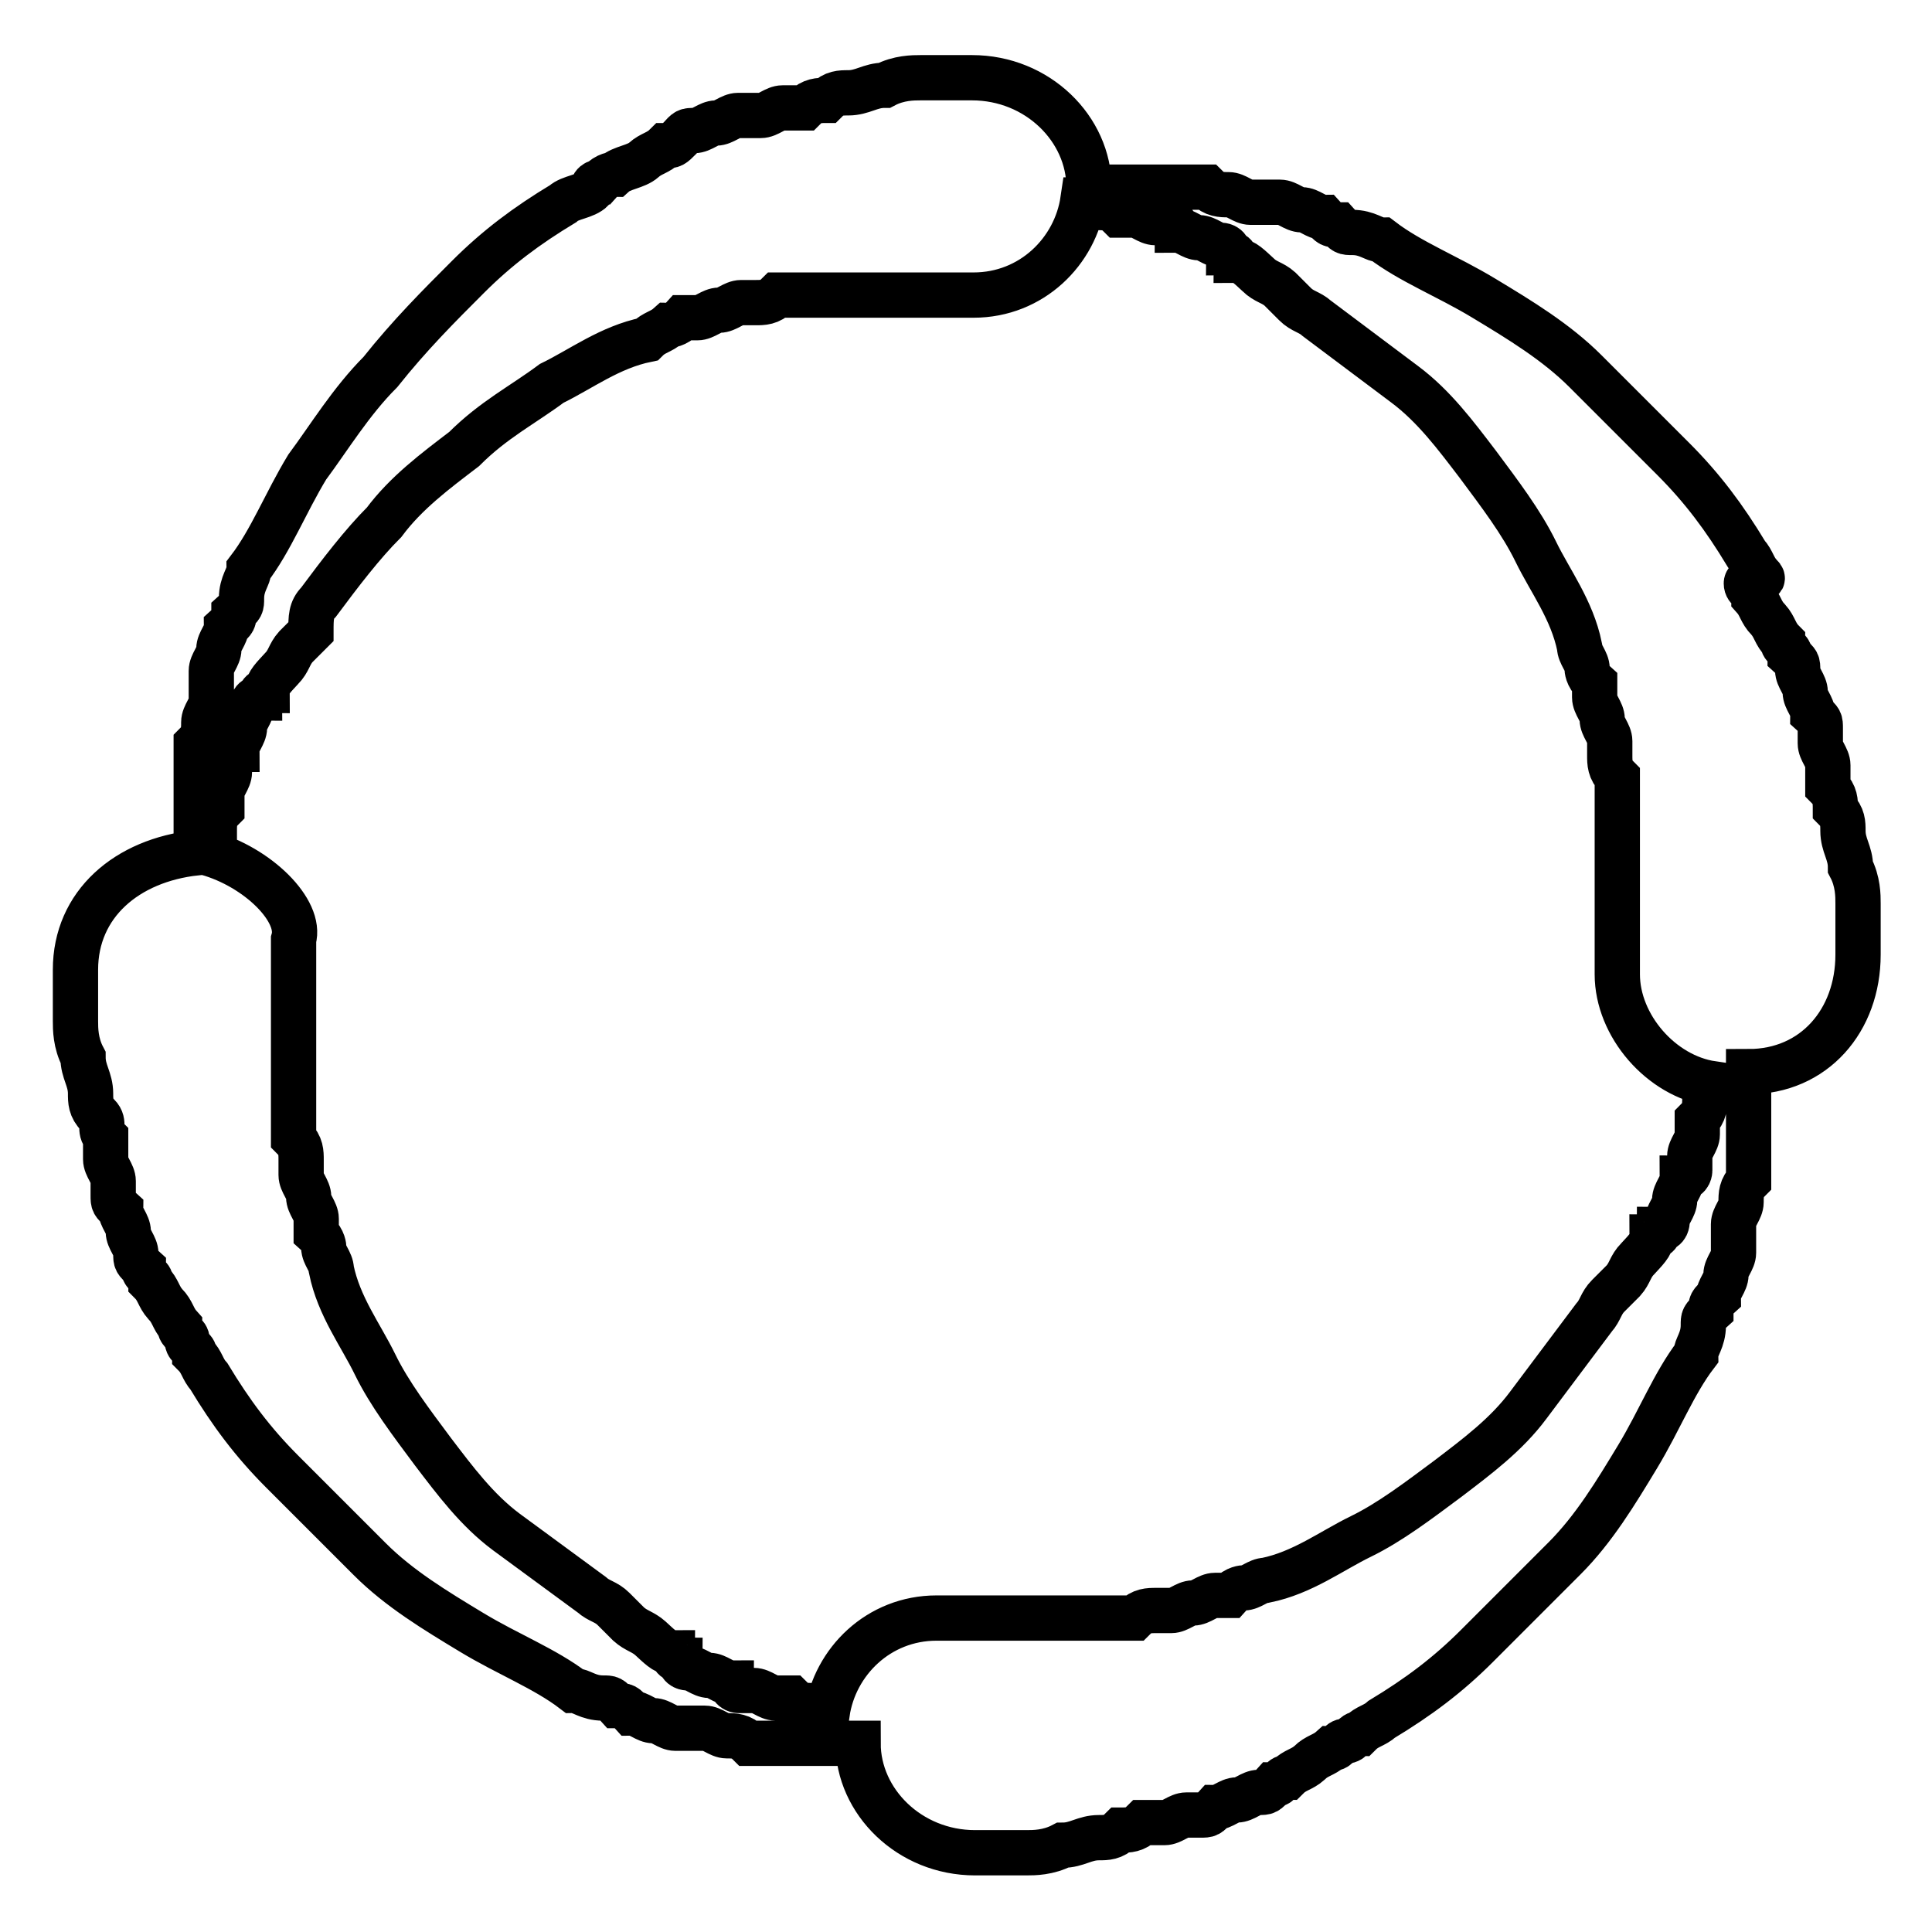 <?xml version="1.0" encoding="utf-8"?>
<!-- Svg Vector Icons : http://www.onlinewebfonts.com/icon -->
<!DOCTYPE svg PUBLIC "-//W3C//DTD SVG 1.1//EN" "http://www.w3.org/Graphics/SVG/1.1/DTD/svg11.dtd">
<svg version="1.1" xmlns="http://www.w3.org/2000/svg" xmlns:xlink="http://www.w3.org/1999/xlink" x="0px" y="0px" viewBox="0 0 256 256" enable-background="new 0 0 256 256" xml:space="preserve">
<g> <path stroke-width="6" fill-opacity="0" stroke="#000000"  d="M10,128.5v6.8c0,1,0,2.9,1,4.8c0,1.9,1,2.9,1,4.8c0,1,0,1.9,1,2.9c1,1,0,1.9,1,2.9v2.9c0,1,1,1.9,1,2.9v1.9 c0,1,0,1,1,1.9c0,1,1,1.9,1,2.9c0,1,1,1.9,1,2.9c0,1,0,1,1,1.9c0,1,1,1,1,1.9c1,1,1,1.9,1.9,2.9c1,1,1,1.9,1.9,2.9c0,1,1,1,1,1.9 c0,1,1,1,1,1.9c1,1,1,1.9,1.9,2.9c2.9,4.8,5.8,8.7,9.7,12.6l11.6,11.6c3.9,3.9,8.7,6.8,13.5,9.7c4.8,2.9,9.7,4.8,13.5,7.7 c1,0,1.9,1,3.9,1c1,0,1,0,1.9,1c1,0,1,0,1.9,1c1,0,1.9,1,2.9,1s1.9,1,2.9,1h3.9c1,0,1.9,1,2.9,1c1,0,1.9,0,2.9,1h14.5 c0,7.7,6.8,14.5,15.5,14.5h6.8c1,0,2.9,0,4.8-1c1.9,0,2.9-1,4.8-1c1,0,1.9,0,2.9-1c1,0,1.9,0,2.9-1h2.9c1,0,1.9-1,2.9-1h1.9 c1,0,1,0,1.9-1c1,0,1.9-1,2.9-1c1,0,1.9-1,2.9-1c1,0,1,0,1.9-1c1,0,1-1,1.9-1c1-1,1.9-1,2.9-1.9c1-1,1.9-1,2.9-1.9c1,0,1-1,1.9-1 s1-1,1.9-1c1-1,1.9-1,2.9-1.9c4.8-2.9,8.7-5.8,12.6-9.7l11.6-11.6c3.9-3.9,6.8-8.7,9.7-13.5c2.9-4.8,4.8-9.7,7.7-13.5 c0-1,1-1.9,1-3.9c0-1,0-1,1-1.9c0-1,0-1,1-1.9c0-1,1-1.9,1-2.9s1-1.9,1-2.9v-1.9v-1.9c0-1,1-1.9,1-2.9s0-1.9,1-2.9v-1.9v-1v-1v-2.9 v-1v-1v-2.9V142c8.7,0,14.5-6.8,14.5-15.5v-2.9v-1v-1v-1.9c0-1,0-2.9-1-4.8c0-1.9-1-2.9-1-4.8c0-1,0-1.9-1-2.9c0-1,0-1.9-1-2.9v-1 v-1.9c0-1-1-1.9-1-2.9v-1v-1c0-1,0-1-1-1.9c0-1-1-1.9-1-2.9s-1-1.9-1-2.9s0-1-1-1.9c0-1-1-1-1-1.9c-1-1-1-1.9-1.9-2.9 c-1-1-1-1.9-1.9-2.9c0-1-1-1-1-1.9c0-1,2.9,0,1.9-1c-1-1-1-1.9-1.9-2.9c-2.9-4.8-5.8-8.7-9.7-12.6l-11.6-11.6 c-3.9-3.9-8.7-6.8-13.5-9.7s-9.7-4.8-13.5-7.7c-1,0-1.9-1-3.9-1c-1,0-1,0-1.9-1c-1,0-1,0-1.9-1c-1,0-1.9-1-2.9-1c-1,0-1.9-1-2.9-1 h-3.9c-1,0-1.9-1-2.9-1c-1,0-1.9,0-2.9-1H158h-1h-3.9h-1h-6.8h-1c0-7.7-6.8-14.5-15.5-14.5h-2.9h-1h-2.9c-1,0-2.9,0-4.8,1 c-1.9,0-2.9,1-4.8,1c-1,0-1.9,0-2.9,1c-1,0-1.9,0-2.9,1h-1h-1.9c-1,0-1.9,1-2.9,1h-1h-1h-1c-1,0-1.9,1-2.9,1s-1.9,1-2.9,1 c-1,0-1,0-1.9,1c-1,1-1,1-1.9,1c-1,1-1.9,1-2.9,1.9s-2.9,1-3.9,1.9c0,0-1,0-1.9,1c0,0-1,0-1,1c-1,1-2.9,1-3.9,1.9 c-4.8,2.9-8.7,5.8-12.6,9.7c-3.9,3.9-7.7,7.7-11.6,12.6c-3.9,3.9-6.8,8.7-9.7,12.6c-2.9,4.8-4.8,9.7-7.7,13.5c0,1-1,1.9-1,3.9 c0,1,0,1-1,1.9c0,1,0,1-1,1.9c0,1-1,1.9-1,2.9c0,1-1,1.9-1,2.9v3.9c0,1-1,1.9-1,2.9s0,1.9-1,2.9V113C16.8,114,10,119.8,10,128.5 L10,128.5z M27.4,113c0-1,0-1.9,1-2.9c0-1,0-1.9,1-2.9v-1v-1c0-1,1-1.9,1-2.9v-1v-1c0,0,0-1,1-1c0-1,1-1.9,1-2.9s1-1.9,1-2.9 c0,0,0-1,1-1c0,0,0-1,1-1c0-1,1-1.9,1.9-2.9c1-1,1-1.9,1.9-2.9l1-1l1-1c0-1.9,0-2.9,1-3.9c2.9-3.9,5.8-7.7,8.7-10.6 c2.9-3.9,6.8-6.8,10.6-9.7c3.9-3.9,7.7-5.8,11.6-8.7c3.9-1.9,7.7-4.8,12.6-5.8c1-1,1.9-1,2.9-1.9c0,0,1,0,1.9-1h1.9 c1,0,1.9-1,2.9-1s1.9-1,2.9-1h1.9c1,0,1.9,0,2.9-1H129c7.7,0,13.5-5.8,14.5-12.6c1,0,1.9,0,1.9,1c1,0,1.9,0,2.9,1h1.9 c1,0,1.9,1,2.9,1h1.9c0,0,1,0,1,1c1,0,1.9,1,2.9,1c1,0,1.9,1,2.9,1c0,0,1,0,1,1c0,0,1,0,1,1c1,0,1.9,1,2.9,1.9c1,1,1.9,1,2.9,1.9 l1,1l1,1c1,1,1.9,1,2.9,1.9l11.6,8.7c3.9,2.9,6.8,6.8,9.7,10.6c2.9,3.9,5.8,7.7,7.7,11.6c1.9,3.9,4.8,7.7,5.8,12.6c0,1,1,1.9,1,2.9 c0,0,0,1,1,1.9v1.9c0,1,1,1.9,1,2.9s1,1.9,1,2.9v1.9c0,1,0,1.9,1,2.9v26.1c0,6.8,5.8,13.5,12.6,14.5c0,1,0,1.9-1,1.9 c0,1,0,1.9-1,2.9v1.9c0,1-1,1.9-1,2.9v1.9c0,0,0,1-1,1c0,1-1,1.9-1,2.9s-1,1.9-1,2.9c0,0,0,1-1,1c0,0,0,1-1,1c0,1-1,1.9-1.9,2.9 c-1,1-1,1.9-1.9,2.9l-1,1l-1,1c-1,1-1,1.9-1.9,2.9l-8.7,11.6c-2.9,3.9-6.8,6.8-10.6,9.7c-3.9,2.9-7.7,5.8-11.6,7.7 c-3.9,1.9-7.7,4.8-12.6,5.8c-1,0-1.9,1-2.9,1c0,0-1,0-1.9,1h-1.9c-1,0-1.9,1-2.9,1s-1.9,1-2.9,1h-1h-1c-1,0-1.9,0-2.9,1h-2.9h-1h-1 h-3.9h-1H129h-1h-1h-2.9c-7.7,0-13.5,5.8-14.5,12.6c-1,0-1.9,0-1.9-1c-1,0-1.9,0-2.9-1h-1h-1c-1,0-1.9-1-2.9-1h-1h-1c0,0-1,0-1-1 c-1,0-1.9-1-2.9-1s-1.9-1-2.9-1c0,0-1,0-1-1c0,0-1,0-1-1c-1,0-1.9-1-2.9-1.9s-1.9-1-2.9-1.9l-1-1l-1-1c-1-1-1.9-1-2.9-1.9L67.1,203 c-3.9-2.9-6.8-6.8-9.7-10.6c-2.9-3.9-5.8-7.7-7.7-11.6c-1.9-3.9-4.8-7.7-5.8-12.6c0-1-1-1.9-1-2.9c0,0,0-1-1-1.9v-1.9 c0-1-1-1.9-1-2.9c0-1-1-1.9-1-2.9v-1v-1c0-1,0-1.9-1-2.9v-2.9v-1v-1v-1V142v-1v-1v-1.9v-1.9v-3.9v-2.9v-1v-1v-1v-1.9 C40,120.7,34.2,114.9,27.4,113L27.4,113z"/></g>
</svg>